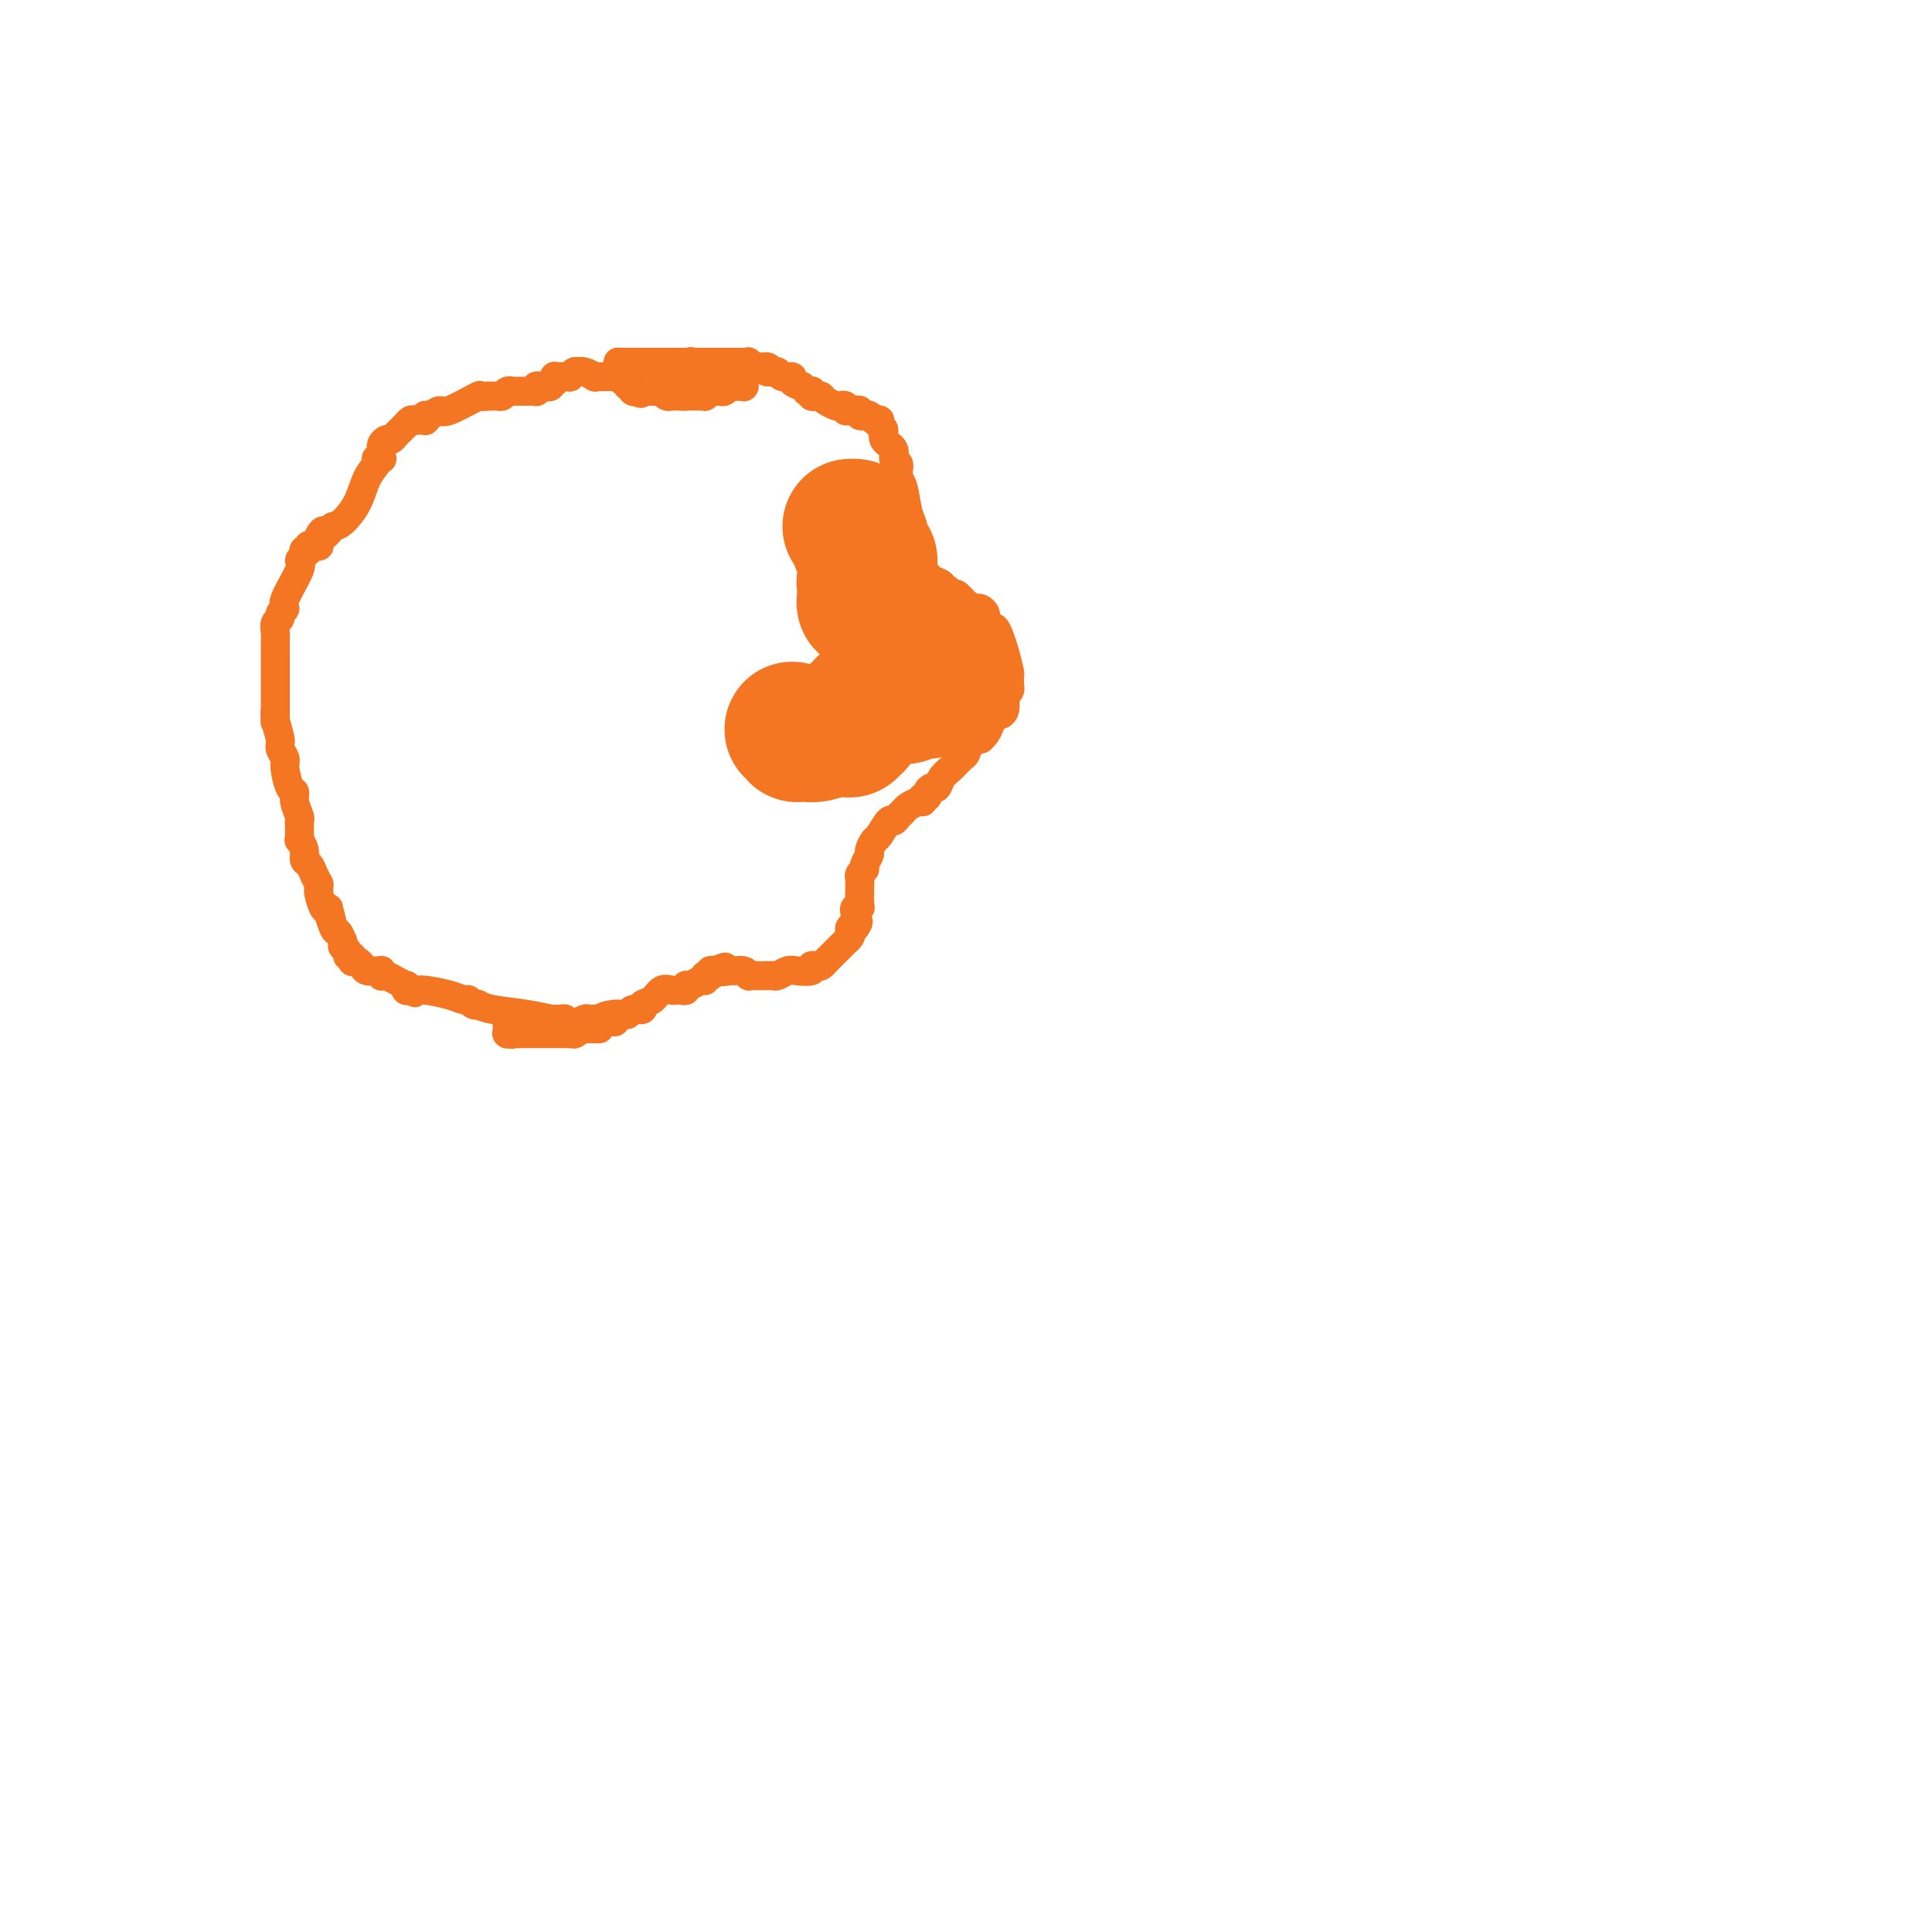 <svg viewBox='0 0 400 400' version='1.1' xmlns='http://www.w3.org/2000/svg' xmlns:xlink='http://www.w3.org/1999/xlink'><g fill='none' stroke='#F47623' stroke-width='6' stroke-linecap='round' stroke-linejoin='round'><path d='M130,78c-0.426,-0.002 -0.852,-0.004 -1,0c-0.148,0.004 -0.019,0.015 -1,0c-0.981,-0.015 -3.072,-0.057 -4,0c-0.928,0.057 -0.694,0.212 -1,0c-0.306,-0.212 -1.153,-0.790 -2,-1c-0.847,-0.210 -1.695,-0.053 -2,0c-0.305,0.053 -0.067,0.000 0,0c0.067,0.000 -0.039,0.053 0,0c0.039,-0.053 0.221,-0.210 0,0c-0.221,0.210 -0.847,0.788 -1,1c-0.153,0.212 0.165,0.057 0,0c-0.165,-0.057 -0.814,-0.015 -1,0c-0.186,0.015 0.090,0.004 0,0c-0.090,-0.004 -0.545,-0.002 -1,0'/><path d='M116,78c-2.106,-0.005 -0.373,-0.016 0,0c0.373,0.016 -0.616,0.061 -1,0c-0.384,-0.061 -0.162,-0.226 0,0c0.162,0.226 0.264,0.844 0,1c-0.264,0.156 -0.894,-0.151 -1,0c-0.106,0.151 0.312,0.758 0,1c-0.312,0.242 -1.354,0.117 -2,0c-0.646,-0.117 -0.895,-0.228 -1,0c-0.105,0.228 -0.066,0.793 0,1c0.066,0.207 0.159,0.055 0,0c-0.159,-0.055 -0.568,-0.015 -1,0c-0.432,0.015 -0.885,0.004 -1,0c-0.115,-0.004 0.109,-0.001 0,0c-0.109,0.001 -0.550,0.001 -1,0c-0.450,-0.001 -0.908,-0.001 -1,0c-0.092,0.001 0.183,0.004 0,0c-0.183,-0.004 -0.824,-0.015 -1,0c-0.176,0.015 0.111,0.057 0,0c-0.111,-0.057 -0.622,-0.211 -1,0c-0.378,0.211 -0.623,0.789 -1,1c-0.377,0.211 -0.886,0.057 -1,0c-0.114,-0.057 0.166,-0.015 0,0c-0.166,0.015 -0.779,0.004 -1,0c-0.221,-0.004 -0.049,-0.001 0,0c0.049,0.001 -0.025,0.000 0,0c0.025,-0.000 0.150,-0.000 0,0c-0.150,0.000 -0.575,0.000 -1,0'/><path d='M101,82c-2.434,0.432 -1.020,-0.488 -2,0c-0.980,0.488 -4.354,2.383 -6,3c-1.646,0.617 -1.564,-0.045 -2,0c-0.436,0.045 -1.389,0.797 -2,1c-0.611,0.203 -0.881,-0.142 -1,0c-0.119,0.142 -0.088,0.770 0,1c0.088,0.230 0.231,0.060 0,0c-0.231,-0.060 -0.836,-0.012 -1,0c-0.164,0.012 0.115,-0.012 0,0c-0.115,0.012 -0.623,0.060 -1,0c-0.377,-0.060 -0.622,-0.227 -1,0c-0.378,0.227 -0.889,0.848 -1,1c-0.111,0.152 0.177,-0.166 0,0c-0.177,0.166 -0.821,0.814 -1,1c-0.179,0.186 0.106,-0.091 0,0c-0.106,0.091 -0.603,0.549 -1,1c-0.397,0.451 -0.695,0.894 -1,1c-0.305,0.106 -0.618,-0.126 -1,0c-0.382,0.126 -0.835,0.608 -1,1c-0.165,0.392 -0.043,0.693 0,1c0.043,0.307 0.008,0.618 0,1c-0.008,0.382 0.012,0.834 0,1c-0.012,0.166 -0.054,0.046 0,0c0.054,-0.046 0.204,-0.019 0,0c-0.204,0.019 -0.764,0.031 -1,0c-0.236,-0.031 -0.150,-0.103 0,0c0.150,0.103 0.363,0.381 0,1c-0.363,0.619 -1.304,1.578 -2,3c-0.696,1.422 -1.149,3.306 -2,5c-0.851,1.694 -2.100,3.198 -3,4c-0.900,0.802 -1.450,0.901 -2,1'/><path d='M69,109c-2.558,3.276 -1.953,1.465 -2,1c-0.047,-0.465 -0.745,0.415 -1,1c-0.255,0.585 -0.068,0.875 0,1c0.068,0.125 0.015,0.086 0,0c-0.015,-0.086 0.006,-0.219 0,0c-0.006,0.219 -0.040,0.790 0,1c0.040,0.210 0.155,0.060 0,0c-0.155,-0.060 -0.581,-0.030 -1,0c-0.419,0.030 -0.831,0.060 -1,0c-0.169,-0.060 -0.097,-0.209 0,0c0.097,0.209 0.217,0.777 0,1c-0.217,0.223 -0.773,0.100 -1,0c-0.227,-0.100 -0.125,-0.178 0,0c0.125,0.178 0.273,0.611 0,1c-0.273,0.389 -0.967,0.734 -1,1c-0.033,0.266 0.595,0.453 0,2c-0.595,1.547 -2.412,4.455 -3,6c-0.588,1.545 0.053,1.726 0,2c-0.053,0.274 -0.799,0.639 -1,1c-0.201,0.361 0.142,0.717 0,1c-0.142,0.283 -0.770,0.492 -1,1c-0.230,0.508 -0.062,1.316 0,2c0.062,0.684 0.017,1.244 0,2c-0.017,0.756 -0.004,1.708 0,2c0.004,0.292 0.001,-0.078 0,0c-0.001,0.078 -0.000,0.602 0,1c0.000,0.398 0.000,0.670 0,1c-0.000,0.330 -0.000,0.717 0,2c0.000,1.283 0.000,3.461 0,5c-0.000,1.539 -0.000,2.440 0,3c0.000,0.560 0.000,0.780 0,1'/><path d='M57,148c-0.137,3.246 0.020,0.862 0,0c-0.020,-0.862 -0.216,-0.203 0,1c0.216,1.203 0.845,2.950 1,4c0.155,1.050 -0.165,1.405 0,2c0.165,0.595 0.814,1.432 1,2c0.186,0.568 -0.090,0.867 0,2c0.090,1.133 0.546,3.102 1,4c0.454,0.898 0.906,0.727 1,1c0.094,0.273 -0.171,0.990 0,2c0.171,1.010 0.778,2.313 1,3c0.222,0.687 0.060,0.758 0,1c-0.060,0.242 -0.016,0.653 0,1c0.016,0.347 0.004,0.628 0,1c-0.004,0.372 -0.001,0.836 0,1c0.001,0.164 -0.001,0.028 0,0c0.001,-0.028 0.004,0.051 0,0c-0.004,-0.051 -0.016,-0.231 0,0c0.016,0.231 0.060,0.873 0,1c-0.060,0.127 -0.224,-0.262 0,0c0.224,0.262 0.834,1.174 1,2c0.166,0.826 -0.113,1.567 0,2c0.113,0.433 0.619,0.560 1,1c0.381,0.440 0.638,1.194 1,2c0.362,0.806 0.829,1.666 1,2c0.171,0.334 0.045,0.143 0,0c-0.045,-0.143 -0.009,-0.237 0,0c0.009,0.237 -0.009,0.807 0,1c0.009,0.193 0.044,0.011 0,0c-0.044,-0.011 -0.166,0.151 0,1c0.166,0.849 0.619,2.385 1,3c0.381,0.615 0.691,0.307 1,0'/><path d='M68,188c1.653,6.240 0.285,1.840 0,1c-0.285,-0.840 0.512,1.879 1,3c0.488,1.121 0.667,0.644 1,1c0.333,0.356 0.821,1.545 1,2c0.179,0.455 0.048,0.174 0,0c-0.048,-0.174 -0.013,-0.243 0,0c0.013,0.243 0.002,0.796 0,1c-0.002,0.204 0.003,0.057 0,0c-0.003,-0.057 -0.016,-0.025 0,0c0.016,0.025 0.061,0.044 0,0c-0.061,-0.044 -0.226,-0.152 0,0c0.226,0.152 0.844,0.563 1,1c0.156,0.437 -0.152,0.901 0,1c0.152,0.099 0.762,-0.167 1,0c0.238,0.167 0.104,0.766 0,1c-0.104,0.234 -0.179,0.101 0,0c0.179,-0.101 0.612,-0.171 1,0c0.388,0.171 0.731,0.582 1,1c0.269,0.418 0.464,0.843 1,1c0.536,0.157 1.412,0.046 2,0c0.588,-0.046 0.889,-0.026 1,0c0.111,0.026 0.032,0.059 0,0c-0.032,-0.059 -0.017,-0.209 0,0c0.017,0.209 0.036,0.778 0,1c-0.036,0.222 -0.129,0.097 0,0c0.129,-0.097 0.479,-0.166 1,0c0.521,0.166 1.214,0.567 2,1c0.786,0.433 1.664,0.900 2,1c0.336,0.100 0.129,-0.165 0,0c-0.129,0.165 -0.180,0.762 0,1c0.180,0.238 0.590,0.119 1,0'/><path d='M85,205c1.964,1.080 0.375,0.279 0,0c-0.375,-0.279 0.463,-0.037 1,0c0.537,0.037 0.774,-0.130 2,0c1.226,0.130 3.443,0.557 5,1c1.557,0.443 2.454,0.903 3,1c0.546,0.097 0.740,-0.167 1,0c0.260,0.167 0.585,0.765 1,1c0.415,0.235 0.920,0.105 1,0c0.080,-0.105 -0.267,-0.186 0,0c0.267,0.186 1.146,0.639 3,1c1.854,0.361 4.683,0.632 7,1c2.317,0.368 4.124,0.834 5,1c0.876,0.166 0.822,0.030 1,0c0.178,-0.030 0.587,0.044 1,0c0.413,-0.044 0.828,-0.208 1,0c0.172,0.208 0.099,0.788 0,1c-0.099,0.212 -0.224,0.057 0,0c0.224,-0.057 0.796,-0.015 1,0c0.204,0.015 0.041,0.004 0,0c-0.041,-0.004 0.040,-0.000 0,0c-0.040,0.000 -0.200,-0.004 0,0c0.200,0.004 0.760,0.015 1,0c0.240,-0.015 0.159,-0.057 0,0c-0.159,0.057 -0.398,0.211 0,0c0.398,-0.211 1.431,-0.789 2,-1c0.569,-0.211 0.674,-0.057 1,0c0.326,0.057 0.872,0.015 1,0c0.128,-0.015 -0.162,-0.004 0,0c0.162,0.004 0.774,0.001 1,0c0.226,-0.001 0.064,-0.000 0,0c-0.064,0.000 -0.032,0.000 0,0'/><path d='M124,211c6.156,0.989 2.046,0.461 1,0c-1.046,-0.461 0.973,-0.856 2,-1c1.027,-0.144 1.063,-0.038 1,0c-0.063,0.038 -0.226,0.006 0,0c0.226,-0.006 0.839,0.013 1,0c0.161,-0.013 -0.130,-0.059 0,0c0.130,0.059 0.682,0.224 1,0c0.318,-0.224 0.403,-0.838 1,-1c0.597,-0.162 1.708,0.128 2,0c0.292,-0.128 -0.234,-0.675 0,-1c0.234,-0.325 1.228,-0.427 2,-1c0.772,-0.573 1.321,-1.617 2,-2c0.679,-0.383 1.488,-0.107 2,0c0.512,0.107 0.728,0.044 1,0c0.272,-0.044 0.601,-0.068 1,0c0.399,0.068 0.867,0.230 1,0c0.133,-0.230 -0.069,-0.850 0,-1c0.069,-0.150 0.411,0.170 1,0c0.589,-0.170 1.426,-0.830 2,-1c0.574,-0.170 0.885,0.151 1,0c0.115,-0.151 0.035,-0.772 0,-1c-0.035,-0.228 -0.023,-0.061 0,0c0.023,0.061 0.059,0.016 0,0c-0.059,-0.016 -0.212,-0.003 0,0c0.212,0.003 0.788,-0.003 1,0c0.212,0.003 0.060,0.015 0,0c-0.060,-0.015 -0.026,-0.055 0,0c0.026,0.055 0.046,0.207 0,0c-0.046,-0.207 -0.156,-0.773 0,-1c0.156,-0.227 0.578,-0.113 1,0'/><path d='M148,201c3.827,-1.546 1.393,-0.410 1,0c-0.393,0.410 1.254,0.096 2,0c0.746,-0.096 0.591,0.027 1,0c0.409,-0.027 1.381,-0.203 2,0c0.619,0.203 0.886,0.787 1,1c0.114,0.213 0.077,0.057 0,0c-0.077,-0.057 -0.193,-0.015 0,0c0.193,0.015 0.696,0.004 1,0c0.304,-0.004 0.409,-0.000 1,0c0.591,0.000 1.667,-0.004 2,0c0.333,0.004 -0.078,0.015 0,0c0.078,-0.015 0.645,-0.056 1,0c0.355,0.056 0.497,0.207 1,0c0.503,-0.207 1.367,-0.774 2,-1c0.633,-0.226 1.034,-0.112 2,0c0.966,0.112 2.496,0.223 3,0c0.504,-0.223 -0.020,-0.781 0,-1c0.020,-0.219 0.583,-0.100 1,0c0.417,0.100 0.689,0.182 1,0c0.311,-0.182 0.662,-0.627 1,-1c0.338,-0.373 0.664,-0.673 1,-1c0.336,-0.327 0.682,-0.679 1,-1c0.318,-0.321 0.607,-0.611 1,-1c0.393,-0.389 0.889,-0.879 1,-1c0.111,-0.121 -0.163,0.125 0,0c0.163,-0.125 0.762,-0.622 1,-1c0.238,-0.378 0.116,-0.637 0,-1c-0.116,-0.363 -0.227,-0.829 0,-1c0.227,-0.171 0.792,-0.046 1,0c0.208,0.046 0.059,0.013 0,0c-0.059,-0.013 -0.030,-0.007 0,0'/><path d='M177,192c1.392,-1.614 0.373,-1.150 0,-1c-0.373,0.150 -0.100,-0.015 0,0c0.100,0.015 0.026,0.210 0,0c-0.026,-0.210 -0.003,-0.827 0,-1c0.003,-0.173 -0.013,0.096 0,0c0.013,-0.096 0.056,-0.558 0,-1c-0.056,-0.442 -0.211,-0.865 0,-1c0.211,-0.135 0.789,0.016 1,0c0.211,-0.016 0.057,-0.199 0,-1c-0.057,-0.801 -0.015,-2.218 0,-3c0.015,-0.782 0.004,-0.927 0,-1c-0.004,-0.073 -0.001,-0.072 0,0c0.001,0.072 0.001,0.216 0,0c-0.001,-0.216 -0.001,-0.793 0,-1c0.001,-0.207 0.004,-0.045 0,0c-0.004,0.045 -0.016,-0.028 0,0c0.016,0.028 0.061,0.158 0,0c-0.061,-0.158 -0.227,-0.604 0,-1c0.227,-0.396 0.849,-0.740 1,-1c0.151,-0.260 -0.168,-0.434 0,-1c0.168,-0.566 0.822,-1.522 1,-2c0.178,-0.478 -0.121,-0.477 0,-1c0.121,-0.523 0.662,-1.569 1,-2c0.338,-0.431 0.472,-0.248 1,-1c0.528,-0.752 1.450,-2.439 2,-3c0.550,-0.561 0.728,0.004 1,0c0.272,-0.004 0.636,-0.576 1,-1c0.364,-0.424 0.726,-0.701 1,-1c0.274,-0.299 0.458,-0.619 1,-1c0.542,-0.381 1.440,-0.823 2,-1c0.560,-0.177 0.780,-0.088 1,0'/><path d='M191,166c1.483,-1.476 0.190,-1.164 0,-1c-0.190,0.164 0.722,0.182 1,0c0.278,-0.182 -0.077,-0.562 0,-1c0.077,-0.438 0.588,-0.933 1,-1c0.412,-0.067 0.727,0.295 1,0c0.273,-0.295 0.506,-1.248 1,-2c0.494,-0.752 1.250,-1.301 2,-2c0.750,-0.699 1.492,-1.546 2,-2c0.508,-0.454 0.780,-0.516 1,-1c0.220,-0.484 0.388,-1.389 1,-2c0.612,-0.611 1.670,-0.928 2,-1c0.330,-0.072 -0.066,0.100 0,0c0.066,-0.100 0.596,-0.474 1,-1c0.404,-0.526 0.683,-1.205 1,-2c0.317,-0.795 0.672,-1.704 1,-2c0.328,-0.296 0.627,0.023 1,0c0.373,-0.023 0.818,-0.389 1,-1c0.182,-0.611 0.101,-1.469 0,-2c-0.101,-0.531 -0.223,-0.735 0,-1c0.223,-0.265 0.792,-0.592 1,-1c0.208,-0.408 0.056,-0.898 0,-1c-0.056,-0.102 -0.014,0.182 0,0c0.014,-0.182 0.001,-0.832 0,-1c-0.001,-0.168 0.011,0.146 0,0c-0.011,-0.146 -0.044,-0.751 0,-1c0.044,-0.249 0.167,-0.143 0,-1c-0.167,-0.857 -0.622,-2.677 -1,-4c-0.378,-1.323 -0.679,-2.148 -1,-3c-0.321,-0.852 -0.663,-1.729 -1,-2c-0.337,-0.271 -0.668,0.066 -1,0c-0.332,-0.066 -0.666,-0.533 -1,-1'/><path d='M204,129c-0.620,-2.698 -0.169,-1.445 0,-1c0.169,0.445 0.056,0.080 0,0c-0.056,-0.080 -0.056,0.123 0,0c0.056,-0.123 0.169,-0.573 0,-1c-0.169,-0.427 -0.620,-0.832 -1,-1c-0.380,-0.168 -0.689,-0.098 -1,0c-0.311,0.098 -0.623,0.223 -1,0c-0.377,-0.223 -0.819,-0.796 -1,-1c-0.181,-0.204 -0.100,-0.039 0,0c0.100,0.039 0.220,-0.046 0,0c-0.220,0.046 -0.780,0.224 -1,0c-0.220,-0.224 -0.101,-0.848 0,-1c0.101,-0.152 0.184,0.170 0,0c-0.184,-0.170 -0.637,-0.830 -1,-1c-0.363,-0.170 -0.637,0.151 -1,0c-0.363,-0.151 -0.813,-0.776 -1,-1c-0.187,-0.224 -0.109,-0.049 0,0c0.109,0.049 0.251,-0.028 0,0c-0.251,0.028 -0.894,0.161 -1,0c-0.106,-0.161 0.325,-0.618 0,-1c-0.325,-0.382 -1.408,-0.690 -2,-1c-0.592,-0.310 -0.695,-0.622 -1,-1c-0.305,-0.378 -0.814,-0.823 -1,-1c-0.186,-0.177 -0.050,-0.086 0,0c0.050,0.086 0.014,0.167 0,0c-0.014,-0.167 -0.007,-0.584 0,-1'/><path d='M191,117c-2.239,-1.978 -1.336,-0.922 -1,-1c0.336,-0.078 0.104,-1.288 0,-2c-0.104,-0.712 -0.081,-0.924 0,-1c0.081,-0.076 0.219,-0.016 0,0c-0.219,0.016 -0.794,-0.013 -1,0c-0.206,0.013 -0.044,0.067 0,0c0.044,-0.067 -0.030,-0.255 0,-1c0.030,-0.745 0.166,-2.046 0,-3c-0.166,-0.954 -0.633,-1.561 -1,-3c-0.367,-1.439 -0.634,-3.710 -1,-5c-0.366,-1.290 -0.830,-1.599 -1,-2c-0.170,-0.401 -0.044,-0.895 0,-1c0.044,-0.105 0.008,0.180 0,0c-0.008,-0.180 0.014,-0.825 0,-1c-0.014,-0.175 -0.064,0.119 0,0c0.064,-0.119 0.243,-0.652 0,-1c-0.243,-0.348 -0.906,-0.513 -1,-1c-0.094,-0.487 0.381,-1.297 0,-2c-0.381,-0.703 -1.618,-1.299 -2,-2c-0.382,-0.701 0.090,-1.509 0,-2c-0.090,-0.491 -0.741,-0.667 -1,-1c-0.259,-0.333 -0.125,-0.825 0,-1c0.125,-0.175 0.241,-0.033 0,0c-0.241,0.033 -0.839,-0.043 -1,0c-0.161,0.043 0.115,0.204 0,0c-0.115,-0.204 -0.622,-0.773 -1,-1c-0.378,-0.227 -0.627,-0.112 -1,0c-0.373,0.112 -0.870,0.223 -1,0c-0.130,-0.223 0.106,-0.778 0,-1c-0.106,-0.222 -0.553,-0.111 -1,0'/><path d='M177,85c-0.791,-0.464 -0.269,-0.123 0,0c0.269,0.123 0.283,0.029 0,0c-0.283,-0.029 -0.865,0.006 -1,0c-0.135,-0.006 0.175,-0.054 0,0c-0.175,0.054 -0.835,0.211 -1,0c-0.165,-0.211 0.166,-0.789 0,-1c-0.166,-0.211 -0.829,-0.057 -1,0c-0.171,0.057 0.150,0.015 0,0c-0.150,-0.015 -0.772,-0.004 -1,0c-0.228,0.004 -0.062,0.001 0,0c0.062,-0.001 0.018,0.001 0,0c-0.018,-0.001 -0.012,-0.003 0,0c0.012,0.003 0.028,0.011 0,0c-0.028,-0.011 -0.101,-0.042 0,0c0.101,0.042 0.377,0.156 0,0c-0.377,-0.156 -1.408,-0.581 -2,-1c-0.592,-0.419 -0.746,-0.830 -1,-1c-0.254,-0.170 -0.608,-0.098 -1,0c-0.392,0.098 -0.822,0.224 -1,0c-0.178,-0.224 -0.105,-0.796 0,-1c0.105,-0.204 0.240,-0.040 0,0c-0.240,0.040 -0.857,-0.045 -1,0c-0.143,0.045 0.188,0.218 0,0c-0.188,-0.218 -0.894,-0.828 -1,-1c-0.106,-0.172 0.389,0.094 0,0c-0.389,-0.094 -1.662,-0.547 -2,-1c-0.338,-0.453 0.260,-0.906 0,-1c-0.260,-0.094 -1.379,0.171 -2,0c-0.621,-0.171 -0.744,-0.777 -1,-1c-0.256,-0.223 -0.645,-0.064 -1,0c-0.355,0.064 -0.678,0.032 -1,0'/><path d='M159,77c-2.808,-1.173 -0.829,-0.104 0,0c0.829,0.104 0.507,-0.757 0,-1c-0.507,-0.243 -1.197,0.131 -2,0c-0.803,-0.131 -1.717,-0.767 -2,-1c-0.283,-0.233 0.065,-0.062 0,0c-0.065,0.062 -0.543,0.017 -1,0c-0.457,-0.017 -0.893,-0.004 -1,0c-0.107,0.004 0.115,0.001 0,0c-0.115,-0.001 -0.567,-0.000 -1,0c-0.433,0.000 -0.848,0.000 -1,0c-0.152,-0.000 -0.041,-0.000 0,0c0.041,0.000 0.012,0.000 0,0c-0.012,-0.000 -0.007,-0.000 0,0c0.007,0.000 0.016,0.000 0,0c-0.016,-0.000 -0.057,-0.000 0,0c0.057,0.000 0.212,0.000 0,0c-0.212,-0.000 -0.792,-0.000 -1,0c-0.208,0.000 -0.044,0.000 0,0c0.044,-0.000 -0.031,-0.000 0,0c0.031,0.000 0.167,0.000 0,0c-0.167,-0.000 -0.637,-0.000 -1,0c-0.363,0.000 -0.619,0.000 -1,0c-0.381,-0.000 -0.887,-0.000 -1,0c-0.113,0.000 0.167,0.000 0,0c-0.167,-0.000 -0.781,-0.000 -1,0c-0.219,0.000 -0.044,0.000 0,0c0.044,-0.000 -0.043,-0.000 0,0c0.043,0.000 0.218,0.000 0,0c-0.218,0.000 -0.828,0.000 -1,0c-0.172,0.000 0.094,0.000 0,0c-0.094,0.000 -0.547,0.000 -1,0'/><path d='M144,75c-2.255,-0.309 -0.394,-0.083 0,0c0.394,0.083 -0.679,0.022 -1,0c-0.321,-0.022 0.110,-0.006 0,0c-0.110,0.006 -0.762,0.002 -1,0c-0.238,-0.002 -0.063,-0.000 0,0c0.063,0.000 0.013,0.000 0,0c-0.013,-0.000 0.012,-0.000 0,0c-0.012,0.000 -0.060,0.000 0,0c0.060,-0.000 0.227,-0.000 0,0c-0.227,0.000 -0.849,0.000 -1,0c-0.151,-0.000 0.170,-0.000 0,0c-0.170,0.000 -0.829,0.000 -1,0c-0.171,-0.000 0.147,-0.000 0,0c-0.147,0.000 -0.758,0.000 -1,0c-0.242,-0.000 -0.117,-0.000 0,0c0.117,0.000 0.224,0.000 0,0c-0.224,-0.000 -0.778,-0.000 -1,0c-0.222,0.000 -0.112,0.000 0,0c0.112,-0.000 0.226,-0.000 0,0c-0.226,0.000 -0.793,0.000 -1,0c-0.207,-0.000 -0.055,-0.000 0,0c0.055,0.000 0.015,0.000 0,0c-0.015,-0.000 -0.003,-0.000 0,0c0.003,0.000 -0.003,0.000 0,0c0.003,0.000 0.015,0.000 0,0c-0.015,0.000 -0.057,0.000 0,0c0.057,0.000 0.211,0.000 0,0c-0.211,0.000 -0.789,0.000 -1,0c-0.211,0.000 -0.057,0.000 0,0c0.057,0.000 0.016,0.000 0,0c-0.016,0.000 -0.008,0.000 0,0'/><path d='M136,75c-1.465,0.000 -1.128,0.000 -1,0c0.128,0.000 0.049,0.000 0,0c-0.049,0.000 -0.066,0.000 0,0c0.066,-0.000 0.215,0.000 0,0c-0.215,0.000 -0.793,0.000 -1,0c-0.207,0.000 -0.041,0.000 0,0c0.041,0.000 -0.042,0.000 0,0c0.042,0.000 0.207,-0.000 0,0c-0.207,0.000 -0.788,0.000 -1,0c-0.212,0.000 -0.056,0.000 0,0c0.056,0.000 0.011,0.000 0,0c-0.011,0.000 0.011,0.000 0,0c-0.011,0.000 -0.056,-0.000 0,0c0.056,0.000 0.212,0.000 0,0c-0.212,0.000 -0.793,0.000 -1,0c-0.207,0.000 -0.041,0.000 0,0c0.041,0.000 -0.042,0.000 0,0c0.042,0.000 0.208,0.000 0,0c-0.208,0.000 -0.792,0.000 -1,0c-0.208,0.000 -0.042,0.000 0,0c0.042,0.000 -0.042,0.000 0,0c0.042,0.000 0.208,0.000 0,0c-0.208,0.000 -0.792,0.000 -1,0c-0.208,0.000 -0.042,0.000 0,0c0.042,0.000 -0.041,0.000 0,0c0.041,0.000 0.207,0.000 0,0c-0.207,0.000 -0.788,0.000 -1,0c-0.212,0.000 -0.057,0.000 0,0c0.057,0.000 0.015,0.000 0,0c-0.015,0.000 -0.004,0.000 0,0c0.004,0.000 0.002,0.000 0,0'/><path d='M129,75c-1.309,0.000 -1.083,0.000 -1,0c0.083,0.000 0.022,0.000 0,0c-0.022,0.000 -0.006,0.000 0,0c0.006,0.000 0.003,0.000 0,0'/><path d='M128,75c0.000,0.000 0.100,0.100 0.1,0.1'/><path d='M128.1,75.1c-0.007,-0.068 -0.075,-0.289 -0.1,-0.1c-0.025,0.189 -0.007,0.786 0,1c0.007,0.214 0.002,0.043 0,0c-0.002,-0.043 -0.000,0.041 0,0c0.000,-0.041 0.000,-0.207 0,0c-0.000,0.207 -0.000,0.786 0,1c0.000,0.214 0.000,0.061 0,0c-0.000,-0.061 -0.001,-0.030 0,0c0.001,0.030 0.004,0.061 0,0c-0.004,-0.061 -0.015,-0.212 0,0c0.015,0.212 0.057,0.789 0,1c-0.057,0.211 -0.211,0.057 0,0c0.211,-0.057 0.789,-0.016 1,0c0.211,0.016 0.056,0.008 0,0c-0.056,-0.008 -0.011,-0.016 0,0c0.011,0.016 -0.011,0.057 0,0c0.011,-0.057 0.056,-0.212 0,0c-0.056,0.212 -0.212,0.793 0,1c0.212,0.207 0.793,0.041 1,0c0.207,-0.041 0.041,0.042 0,0c-0.041,-0.042 0.042,-0.208 0,0c-0.042,0.208 -0.208,0.792 0,1c0.208,0.208 0.792,0.042 1,0c0.208,-0.042 0.042,0.041 0,0c-0.042,-0.041 0.041,-0.207 0,0c-0.041,0.207 -0.207,0.788 0,1c0.207,0.212 0.788,0.057 1,0c0.212,-0.057 0.057,-0.015 0,0c-0.057,0.015 -0.015,0.004 0,0c0.015,-0.004 0.004,-0.001 0,0c-0.004,0.001 -0.002,0.001 0,0'/><path d='M132,81c0.830,0.913 0.954,0.245 1,0c0.046,-0.245 0.012,-0.066 0,0c-0.012,0.066 -0.003,0.018 0,0c0.003,-0.018 0.001,-0.005 0,0c-0.001,0.005 -0.000,0.001 0,0c0.000,-0.001 -0.000,-0.000 0,0c0.000,0.000 0.000,0.000 0,0c-0.000,-0.000 -0.001,-0.000 0,0c0.001,0.000 0.004,0.000 0,0c-0.004,-0.000 -0.015,-0.000 0,0c0.015,0.000 0.057,0.000 0,0c-0.057,-0.000 -0.211,-0.000 0,0c0.211,0.000 0.788,0.000 1,0c0.212,-0.000 0.061,-0.000 0,0c-0.061,0.000 -0.030,0.000 0,0c0.030,-0.000 0.060,-0.000 0,0c-0.060,0.000 -0.209,0.000 0,0c0.209,-0.000 0.777,-0.001 1,0c0.223,0.001 0.101,0.004 0,0c-0.101,-0.004 -0.181,-0.015 0,0c0.181,0.015 0.622,0.057 1,0c0.378,-0.057 0.694,-0.211 1,0c0.306,0.211 0.604,0.789 1,1c0.396,0.211 0.891,0.057 1,0c0.109,-0.057 -0.168,-0.015 0,0c0.168,0.015 0.781,0.004 1,0c0.219,-0.004 0.045,-0.001 0,0c-0.045,0.001 0.040,0.000 0,0c-0.040,-0.000 -0.203,-0.000 0,0c0.203,0.000 0.772,0.000 1,0c0.228,-0.000 0.114,-0.000 0,0'/><path d='M141,82c1.409,0.155 0.430,0.041 0,0c-0.430,-0.041 -0.311,-0.011 0,0c0.311,0.011 0.815,0.003 1,0c0.185,-0.003 0.049,-0.001 0,0c-0.049,0.001 -0.013,0.000 0,0c0.013,-0.000 0.004,-0.000 0,0c-0.004,0.000 -0.002,0.000 0,0c0.002,-0.000 0.004,-0.000 0,0c-0.004,0.000 -0.012,0.000 0,0c0.012,-0.000 0.046,-0.000 0,0c-0.046,0.000 -0.170,-0.000 0,0c0.170,0.000 0.634,0.000 1,0c0.366,-0.000 0.633,-0.000 1,0c0.367,0.000 0.834,0.000 1,0c0.166,-0.000 0.030,-0.000 0,0c-0.030,0.000 0.044,0.000 0,0c-0.044,-0.000 -0.208,-0.000 0,0c0.208,0.000 0.787,0.001 1,0c0.213,-0.001 0.060,-0.004 0,0c-0.060,0.004 -0.027,0.015 0,0c0.027,-0.015 0.049,-0.057 0,0c-0.049,0.057 -0.168,0.212 0,0c0.168,-0.212 0.623,-0.793 1,-1c0.377,-0.207 0.675,-0.041 1,0c0.325,0.041 0.675,-0.041 1,0c0.325,0.041 0.623,0.207 1,0c0.377,-0.207 0.832,-0.786 1,-1c0.168,-0.214 0.048,-0.061 0,0c-0.048,0.061 -0.024,0.031 0,0'/><path d='M151,80c1.548,-0.309 0.419,-0.083 0,0c-0.419,0.083 -0.126,0.022 0,0c0.126,-0.022 0.086,-0.006 0,0c-0.086,0.006 -0.219,0.002 0,0c0.219,-0.002 0.790,-0.000 1,0c0.210,0.000 0.060,0.000 0,0c-0.060,-0.000 -0.030,-0.000 0,0c0.030,0.000 0.061,0.000 0,0c-0.061,-0.000 -0.213,-0.000 0,0c0.213,0.000 0.793,-0.000 1,0c0.207,0.000 0.041,0.000 0,0c-0.041,-0.000 0.041,-0.000 0,0c-0.041,0.000 -0.207,0.000 0,0c0.207,-0.000 0.788,-0.000 1,0c0.212,0.000 0.057,0.001 0,0c-0.057,-0.001 -0.016,-0.004 0,0c0.016,0.004 0.005,0.015 0,0c-0.005,-0.015 -0.005,-0.057 0,0c0.005,0.057 0.015,0.211 0,0c-0.015,-0.211 -0.057,-0.789 0,-1c0.057,-0.211 0.211,-0.057 0,0c-0.211,0.057 -0.789,0.015 -1,0c-0.211,-0.015 -0.057,-0.004 0,0c0.057,0.004 0.016,0.001 0,0c-0.016,-0.001 -0.008,-0.001 0,0'/><path d='M147,79c0.000,0.000 0.100,0.100 0.1,0.1'/><path d='M147.1,79.1c-0.025,-0.023 -0.136,-0.132 -0.1,-0.1c0.036,0.032 0.221,0.205 0,0c-0.221,-0.205 -0.848,-0.787 -1,-1c-0.152,-0.213 0.169,-0.057 0,0c-0.169,0.057 -0.829,0.015 -1,0c-0.171,-0.015 0.147,-0.004 0,0c-0.147,0.004 -0.757,0.001 -1,0c-0.243,-0.001 -0.118,-0.000 0,0c0.118,0.000 0.229,0.000 0,0c-0.229,-0.000 -0.797,-0.000 -1,0c-0.203,0.000 -0.040,0.000 0,0c0.040,-0.000 -0.042,-0.000 0,0c0.042,0.000 0.207,0.000 0,0c-0.207,-0.000 -0.788,-0.000 -1,0c-0.212,0.000 -0.057,0.000 0,0c0.057,-0.000 0.015,-0.000 0,0c-0.015,0.000 -0.004,0.000 0,0c0.004,-0.000 0.002,-0.000 0,0c-0.002,0.000 -0.004,0.000 0,0c0.004,-0.000 0.015,-0.000 0,0c-0.015,0.000 -0.057,0.000 0,0c0.057,-0.000 0.212,-0.000 0,0c-0.212,0.000 -0.793,0.000 -1,0c-0.207,-0.000 -0.041,-0.000 0,0c0.041,0.000 -0.042,0.000 0,0c0.042,-0.000 0.208,-0.000 0,0c-0.208,0.000 -0.791,0.000 -1,0c-0.209,0.000 -0.046,0.000 0,0c0.046,0.000 -0.026,0.000 0,0c0.026,0.000 0.150,0.000 0,0c-0.150,0.000 -0.575,0.000 -1,0'/><path d='M139,78c-1.249,-0.170 -0.321,-0.046 0,0c0.321,0.046 0.034,0.012 0,0c-0.034,-0.012 0.183,-0.003 0,0c-0.183,0.003 -0.767,0.001 -1,0c-0.233,-0.001 -0.115,-0.000 0,0c0.115,0.000 0.227,0.000 0,0c-0.227,-0.000 -0.793,-0.000 -1,0c-0.207,0.000 -0.056,0.000 0,0c0.056,-0.000 0.015,-0.000 0,0c-0.015,0.000 -0.004,0.000 0,0c0.004,-0.000 0.001,-0.000 0,0c-0.001,0.000 -0.000,0.000 0,0c0.000,-0.000 0.000,-0.000 0,0c-0.000,0.000 -0.000,0.000 0,0'/><path d='M105,212c0.000,0.422 0.000,0.844 0,1c-0.000,0.156 -0.000,0.046 0,0c0.000,-0.046 0.000,-0.026 0,0c-0.000,0.026 -0.001,0.060 0,0c0.001,-0.060 0.004,-0.212 0,0c-0.004,0.212 -0.015,0.789 0,1c0.015,0.211 0.057,0.057 0,0c-0.057,-0.057 -0.211,-0.015 0,0c0.211,0.015 0.789,0.004 1,0c0.211,-0.004 0.057,-0.001 0,0c-0.057,0.001 -0.016,0.000 0,0c0.016,-0.000 0.008,-0.000 0,0'/><path d='M106,214c0.101,0.309 -0.146,0.083 0,0c0.146,-0.083 0.684,-0.022 1,0c0.316,0.022 0.410,0.006 1,0c0.590,-0.006 1.675,-0.002 2,0c0.325,0.002 -0.109,0.000 0,0c0.109,-0.000 0.761,-0.000 1,0c0.239,0.000 0.065,0.000 0,0c-0.065,-0.000 -0.019,-0.000 0,0c0.019,0.000 0.013,0.000 0,0c-0.013,-0.000 -0.034,-0.000 0,0c0.034,0.000 0.122,0.000 0,0c-0.122,-0.000 -0.453,-0.000 0,0c0.453,0.000 1.691,0.000 2,0c0.309,-0.000 -0.309,-0.000 0,0c0.309,0.000 1.547,0.000 2,0c0.453,-0.000 0.122,-0.000 0,0c-0.122,0.000 -0.034,0.000 0,0c0.034,-0.000 0.013,-0.000 0,0c-0.013,0.000 -0.018,0.000 0,0c0.018,-0.000 0.058,-0.000 0,0c-0.058,0.000 -0.213,0.000 0,0c0.213,-0.000 0.793,-0.000 1,0c0.207,0.000 0.041,0.000 0,0c-0.041,-0.000 0.042,-0.000 0,0c-0.042,0.000 -0.208,0.000 0,0c0.208,0.000 0.792,-0.000 1,0c0.208,0.000 0.042,0.000 0,0c-0.042,0.000 0.040,-0.000 0,0c-0.040,0.000 -0.203,0.000 0,0c0.203,0.000 0.772,-0.000 1,0c0.228,0.000 0.114,0.000 0,0'/><path d='M118,214c1.873,-0.000 0.554,-0.000 0,0c-0.554,0.000 -0.345,0.000 0,0c0.345,-0.000 0.825,-0.000 1,0c0.175,0.000 0.045,0.001 0,0c-0.045,-0.001 -0.006,-0.004 0,0c0.006,0.004 -0.023,0.015 0,0c0.023,-0.015 0.097,-0.057 0,0c-0.097,0.057 -0.367,0.211 0,0c0.367,-0.211 1.370,-0.789 2,-1c0.630,-0.211 0.887,-0.057 1,0c0.113,0.057 0.083,0.015 0,0c-0.083,-0.015 -0.219,-0.004 0,0c0.219,0.004 0.795,0.001 1,0c0.205,-0.001 0.041,-0.000 0,0c-0.041,0.000 0.042,0.000 0,0c-0.042,-0.000 -0.207,-0.000 0,0c0.207,0.000 0.788,0.000 1,0c0.212,-0.000 0.057,-0.000 0,0c-0.057,0.000 -0.015,0.000 0,0c0.015,-0.000 0.004,-0.000 0,0c-0.004,0.000 -0.001,0.000 0,0c0.001,-0.000 0.000,-0.000 0,0c-0.000,0.000 -0.000,0.000 0,0'/></g>
<g fill='none' stroke='#F47623' stroke-width='28' stroke-linecap='round' stroke-linejoin='round'><path d='M164,151c0.444,0.422 0.888,0.845 1,1c0.112,0.155 -0.109,0.043 0,0c0.109,-0.043 0.549,-0.015 1,0c0.451,0.015 0.915,0.018 1,0c0.085,-0.018 -0.208,-0.057 0,0c0.208,0.057 0.917,0.212 2,0c1.083,-0.212 2.539,-0.789 3,-1c0.461,-0.211 -0.074,-0.057 0,0c0.074,0.057 0.756,0.015 1,0c0.244,-0.015 0.051,-0.004 0,0c-0.051,0.004 0.039,0.001 0,0c-0.039,-0.001 -0.208,-0.000 0,0c0.208,0.000 0.791,0.000 1,0c0.209,-0.000 0.042,-0.000 0,0c-0.042,0.000 0.040,0.000 0,0c-0.040,-0.000 -0.203,-0.000 0,0c0.203,0.000 0.772,0.000 1,0c0.228,-0.000 0.114,-0.000 0,0'/><path d='M175,151c1.718,-0.000 0.513,-0.000 0,0c-0.513,0.000 -0.335,0.001 0,0c0.335,-0.001 0.825,-0.004 1,0c0.175,0.004 0.033,0.016 0,0c-0.033,-0.016 0.044,-0.061 0,0c-0.044,0.061 -0.208,0.227 0,0c0.208,-0.227 0.788,-0.846 1,-1c0.212,-0.154 0.057,0.156 0,0c-0.057,-0.156 -0.015,-0.778 0,-1c0.015,-0.222 0.004,-0.046 0,0c-0.004,0.046 -0.001,-0.040 0,0c0.001,0.040 0.000,0.207 0,0c-0.000,-0.207 -0.000,-0.788 0,-1c0.000,-0.212 -0.000,-0.057 0,0c0.000,0.057 0.000,0.015 0,0c-0.000,-0.015 -0.001,-0.003 0,0c0.001,0.003 0.004,-0.003 0,0c-0.004,0.003 -0.015,0.015 0,0c0.015,-0.015 0.055,-0.055 0,0c-0.055,0.055 -0.207,0.207 0,0c0.207,-0.207 0.772,-0.773 1,-1c0.228,-0.227 0.119,-0.116 0,0c-0.119,0.116 -0.247,0.238 0,0c0.247,-0.238 0.869,-0.834 1,-1c0.131,-0.166 -0.227,0.099 0,0c0.227,-0.099 1.041,-0.562 2,-1c0.959,-0.438 2.064,-0.849 3,-1c0.936,-0.151 1.705,-0.040 2,0c0.295,0.040 0.118,0.011 0,0c-0.118,-0.011 -0.177,-0.003 0,0c0.177,0.003 0.588,0.002 1,0'/><path d='M187,144c1.824,-1.099 0.384,-0.347 0,0c-0.384,0.347 0.290,0.289 1,0c0.710,-0.289 1.458,-0.810 2,-1c0.542,-0.190 0.877,-0.051 1,0c0.123,0.051 0.033,0.014 0,0c-0.033,-0.014 -0.009,-0.004 0,0c0.009,0.004 0.001,0.001 0,0c-0.001,-0.001 0.003,-0.000 0,0c-0.003,0.000 -0.015,0.000 0,0c0.015,-0.000 0.057,0.000 0,0c-0.057,-0.000 -0.211,-0.000 0,0c0.211,0.000 0.789,0.001 1,0c0.211,-0.001 0.057,-0.004 0,0c-0.057,0.004 -0.015,0.015 0,0c0.015,-0.015 0.004,-0.057 0,0c-0.004,0.057 -0.001,0.211 0,0c0.001,-0.211 0.000,-0.788 0,-1c-0.000,-0.212 -0.000,-0.061 0,0c0.000,0.061 0.000,0.030 0,0'/><path d='M192,142c0.778,-0.537 0.223,-0.880 0,-1c-0.223,-0.120 -0.112,-0.018 0,0c0.112,0.018 0.226,-0.048 0,0c-0.226,0.048 -0.793,0.210 -1,0c-0.207,-0.210 -0.056,-0.792 0,-1c0.056,-0.208 0.015,-0.042 0,0c-0.015,0.042 -0.004,-0.040 0,0c0.004,0.040 0.001,0.203 0,0c-0.001,-0.203 -0.000,-0.773 0,-1c0.000,-0.227 0.000,-0.112 0,0c-0.000,0.112 -0.000,0.222 0,0c0.000,-0.222 0.001,-0.776 0,-1c-0.001,-0.224 -0.004,-0.119 0,0c0.004,0.119 0.016,0.253 0,0c-0.016,-0.253 -0.061,-0.894 0,-1c0.061,-0.106 0.226,0.321 0,0c-0.226,-0.321 -0.844,-1.392 -1,-2c-0.156,-0.608 0.151,-0.755 0,-1c-0.151,-0.245 -0.758,-0.587 -1,-1c-0.242,-0.413 -0.118,-0.895 0,-1c0.118,-0.105 0.229,0.168 0,0c-0.229,-0.168 -0.797,-0.777 -1,-1c-0.203,-0.223 -0.040,-0.060 0,0c0.040,0.060 -0.041,0.016 0,0c0.041,-0.016 0.205,-0.005 0,0c-0.205,0.005 -0.779,0.005 -1,0c-0.221,-0.005 -0.090,-0.015 0,0c0.090,0.015 0.137,0.056 0,0c-0.137,-0.056 -0.460,-0.207 -1,-1c-0.540,-0.793 -1.297,-2.226 -2,-3c-0.703,-0.774 -1.351,-0.887 -2,-1'/><path d='M182,126c-1.022,-0.944 -0.077,-0.306 0,0c0.077,0.306 -0.715,0.278 -1,0c-0.285,-0.278 -0.062,-0.807 0,-1c0.062,-0.193 -0.036,-0.052 0,0c0.036,0.052 0.205,0.014 0,0c-0.205,-0.014 -0.786,-0.004 -1,0c-0.214,0.004 -0.061,0.002 0,0c0.061,-0.002 0.030,-0.004 0,0c-0.030,0.004 -0.061,0.015 0,0c0.061,-0.015 0.212,-0.057 0,0c-0.212,0.057 -0.789,0.212 -1,0c-0.211,-0.212 -0.057,-0.793 0,-1c0.057,-0.207 0.015,-0.042 0,0c-0.015,0.042 -0.004,-0.041 0,0c0.004,0.041 0.001,0.204 0,0c-0.001,-0.204 0.000,-0.776 0,-1c-0.000,-0.224 -0.001,-0.101 0,0c0.001,0.101 0.004,0.178 0,0c-0.004,-0.178 -0.015,-0.612 0,-1c0.015,-0.388 0.057,-0.731 0,-1c-0.057,-0.269 -0.211,-0.464 0,-1c0.211,-0.536 0.789,-1.411 1,-2c0.211,-0.589 0.057,-0.890 0,-1c-0.057,-0.110 -0.015,-0.030 0,0c0.015,0.030 0.004,0.008 0,0c-0.004,-0.008 -0.001,-0.002 0,0c0.001,0.002 0.000,0.001 0,0c-0.000,-0.001 -0.000,-0.000 0,0c0.000,0.000 0.000,0.000 0,0c-0.000,-0.000 -0.000,-0.000 0,0c0.000,0.000 0.000,0.000 0,0'/><path d='M180,117c0.155,-1.464 0.043,-1.124 0,-1c-0.043,0.124 -0.015,0.030 0,0c0.015,-0.030 0.019,0.002 0,0c-0.019,-0.002 -0.060,-0.040 0,0c0.060,0.040 0.222,0.158 0,0c-0.222,-0.158 -0.829,-0.592 -1,-1c-0.171,-0.408 0.094,-0.789 0,-1c-0.094,-0.211 -0.547,-0.253 -1,-1c-0.453,-0.747 -0.905,-2.200 -1,-3c-0.095,-0.800 0.167,-0.946 0,-1c-0.167,-0.054 -0.762,-0.015 -1,0c-0.238,0.015 -0.119,0.008 0,0'/></g>
</svg>